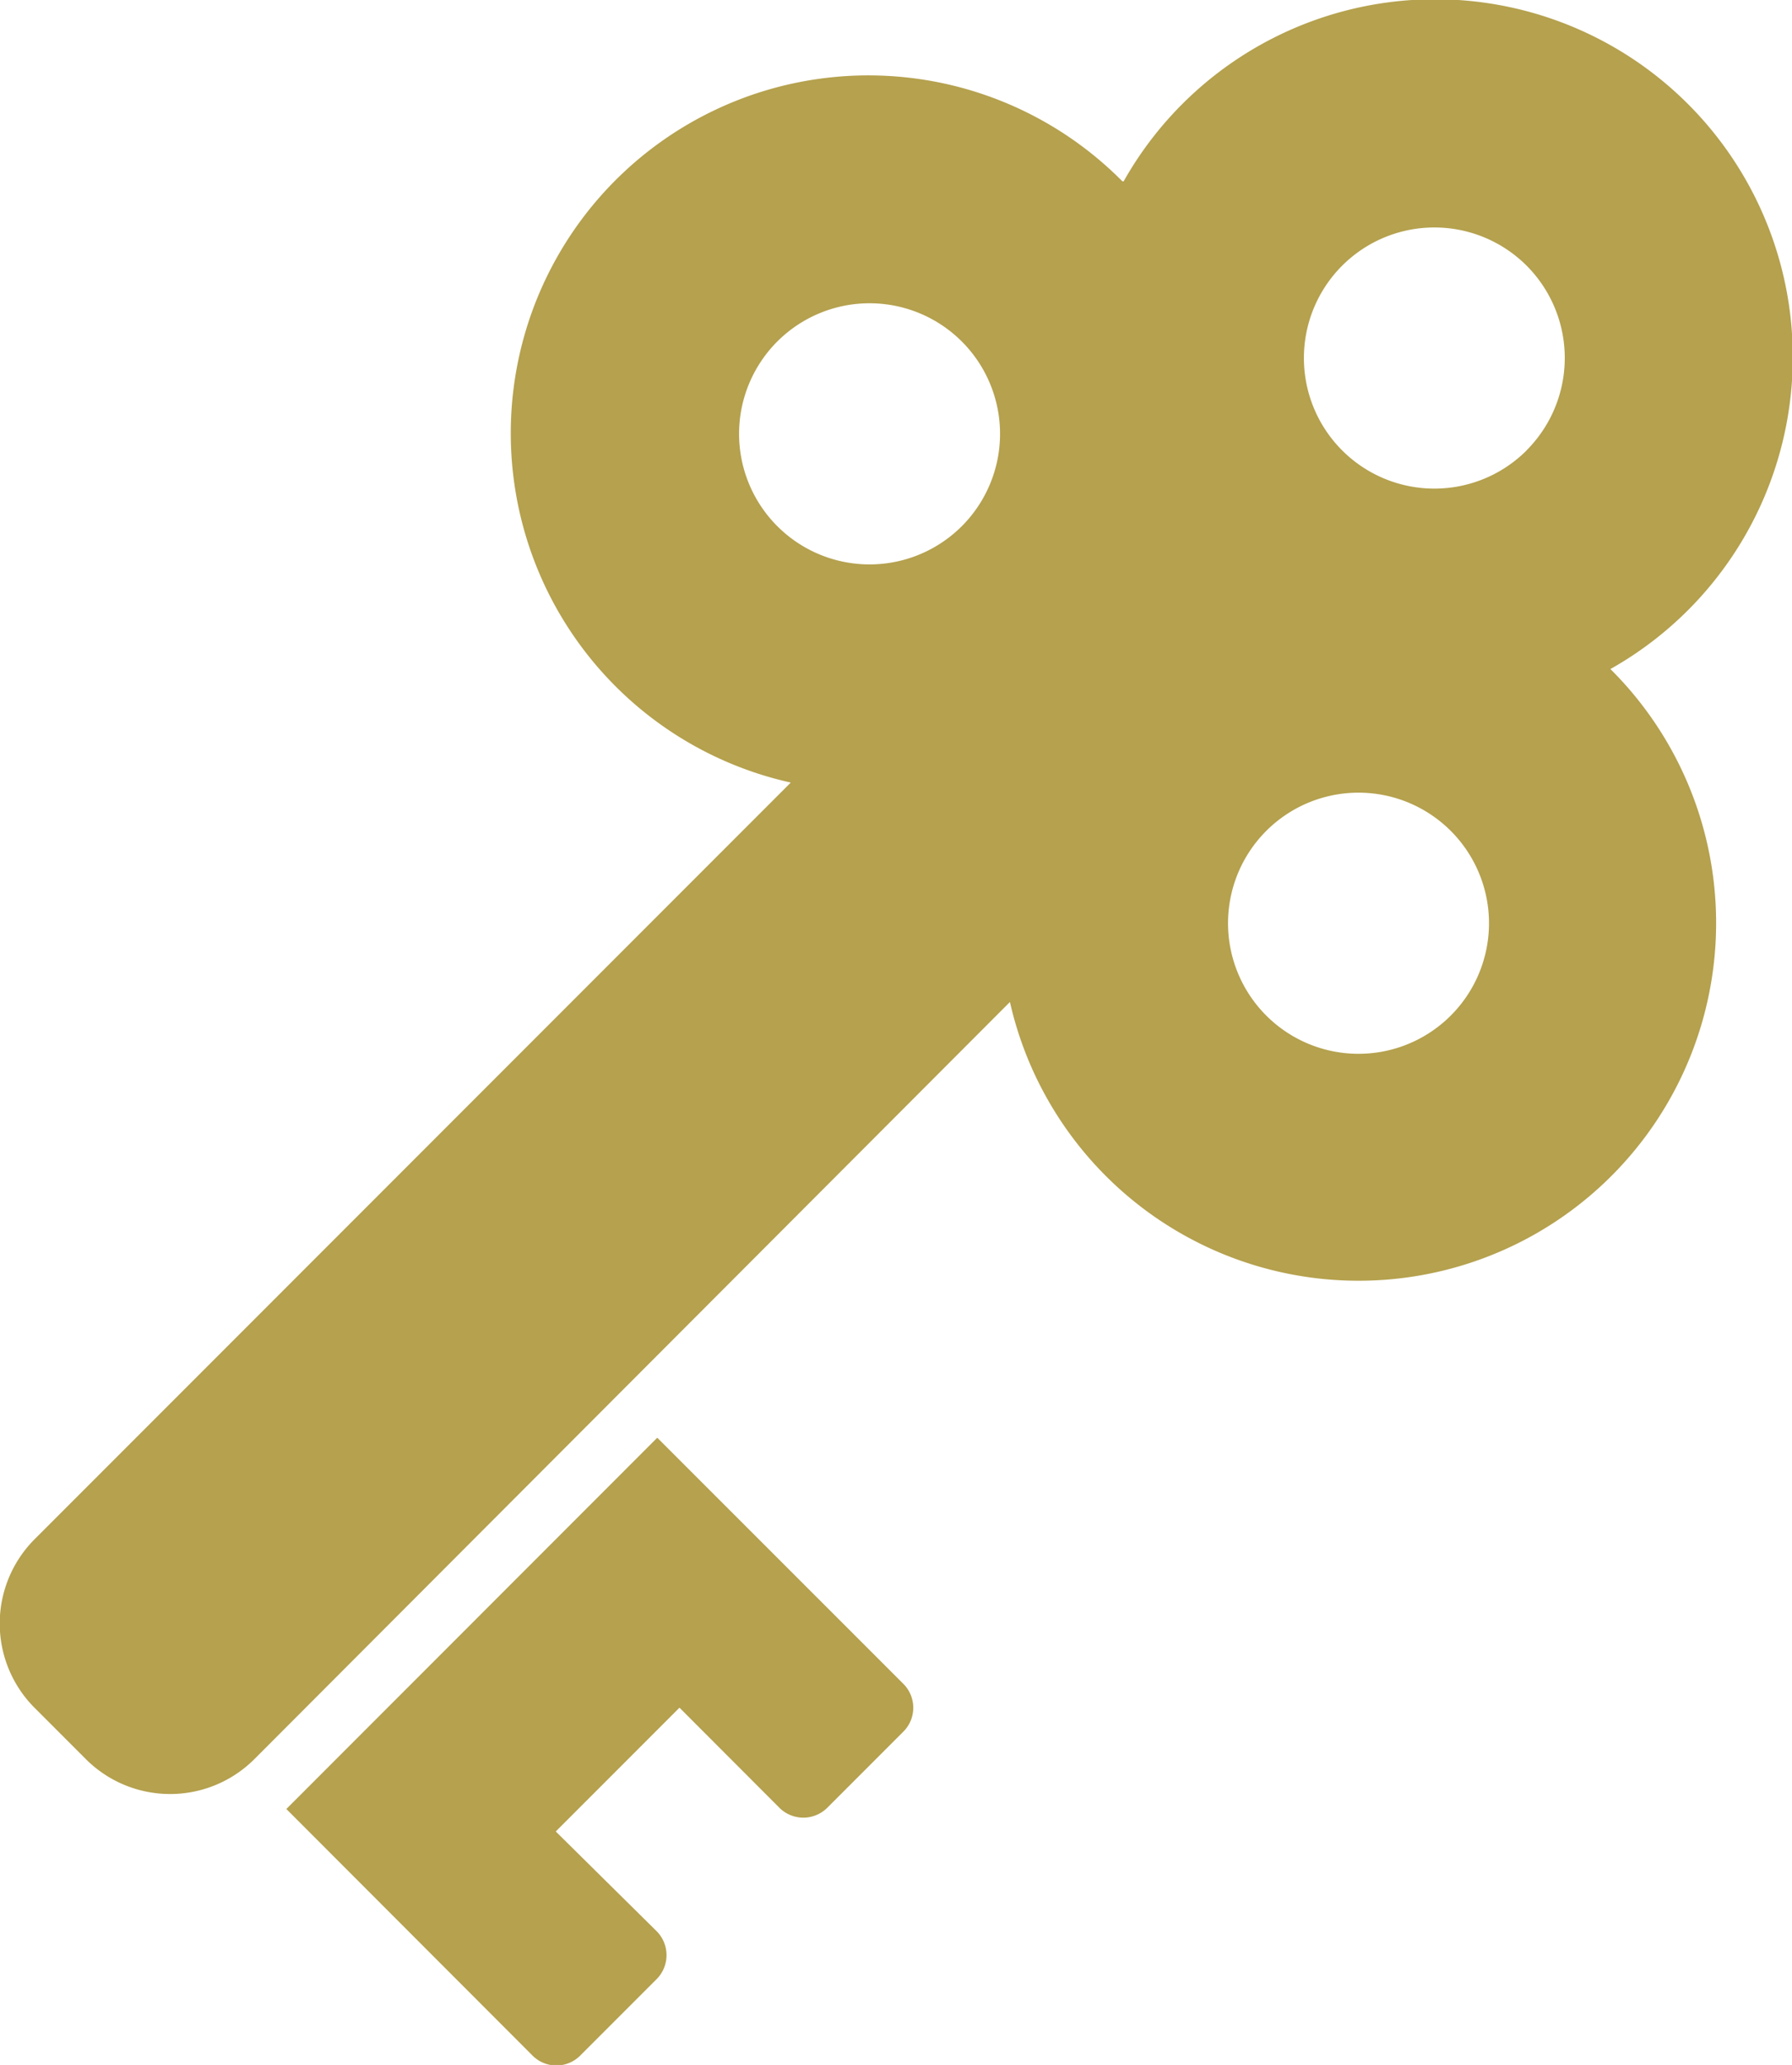 <svg xmlns="http://www.w3.org/2000/svg" viewBox="0 0 148.32 170.8"><defs><style>.cls-1{fill:#b5a14e;}</style></defs><g id="レイヤー_2" data-name="レイヤー 2"><g id="レイヤー_1-2" data-name="レイヤー 1"><path class="cls-1" d="M133.29,55.34A29.6,29.6,0,1,0,93,15L92.9,15A29.6,29.6,0,1,0,65.45,64.73L2.89,127.29a9.87,9.87,0,0,0,0,14l4.19,4.19a9.87,9.87,0,0,0,14,0L83.59,82.88a29.59,29.59,0,1,0,49.78-27.46ZM79.61,43.52a10.8,10.8,0,1,1,0-15.27A10.8,10.8,0,0,1,79.61,43.52ZM120.08,84a10.8,10.8,0,1,1,0-15.27A10.8,10.8,0,0,1,120.08,84Zm6.28-46.75a10.8,10.8,0,1,1,0-15.27A10.81,10.81,0,0,1,126.36,37.24Z"/><path class="cls-1" d="M54.4,118.92,23.7,149.63,44.05,170a2.79,2.79,0,0,0,4,0l6.28-6.28a2.81,2.81,0,0,0,0-4L46,151.49l10.24-10.24,8.25,8.26a2.81,2.81,0,0,0,4,0l6.28-6.28a2.79,2.79,0,0,0,0-3.95Z"/></g></g></svg>